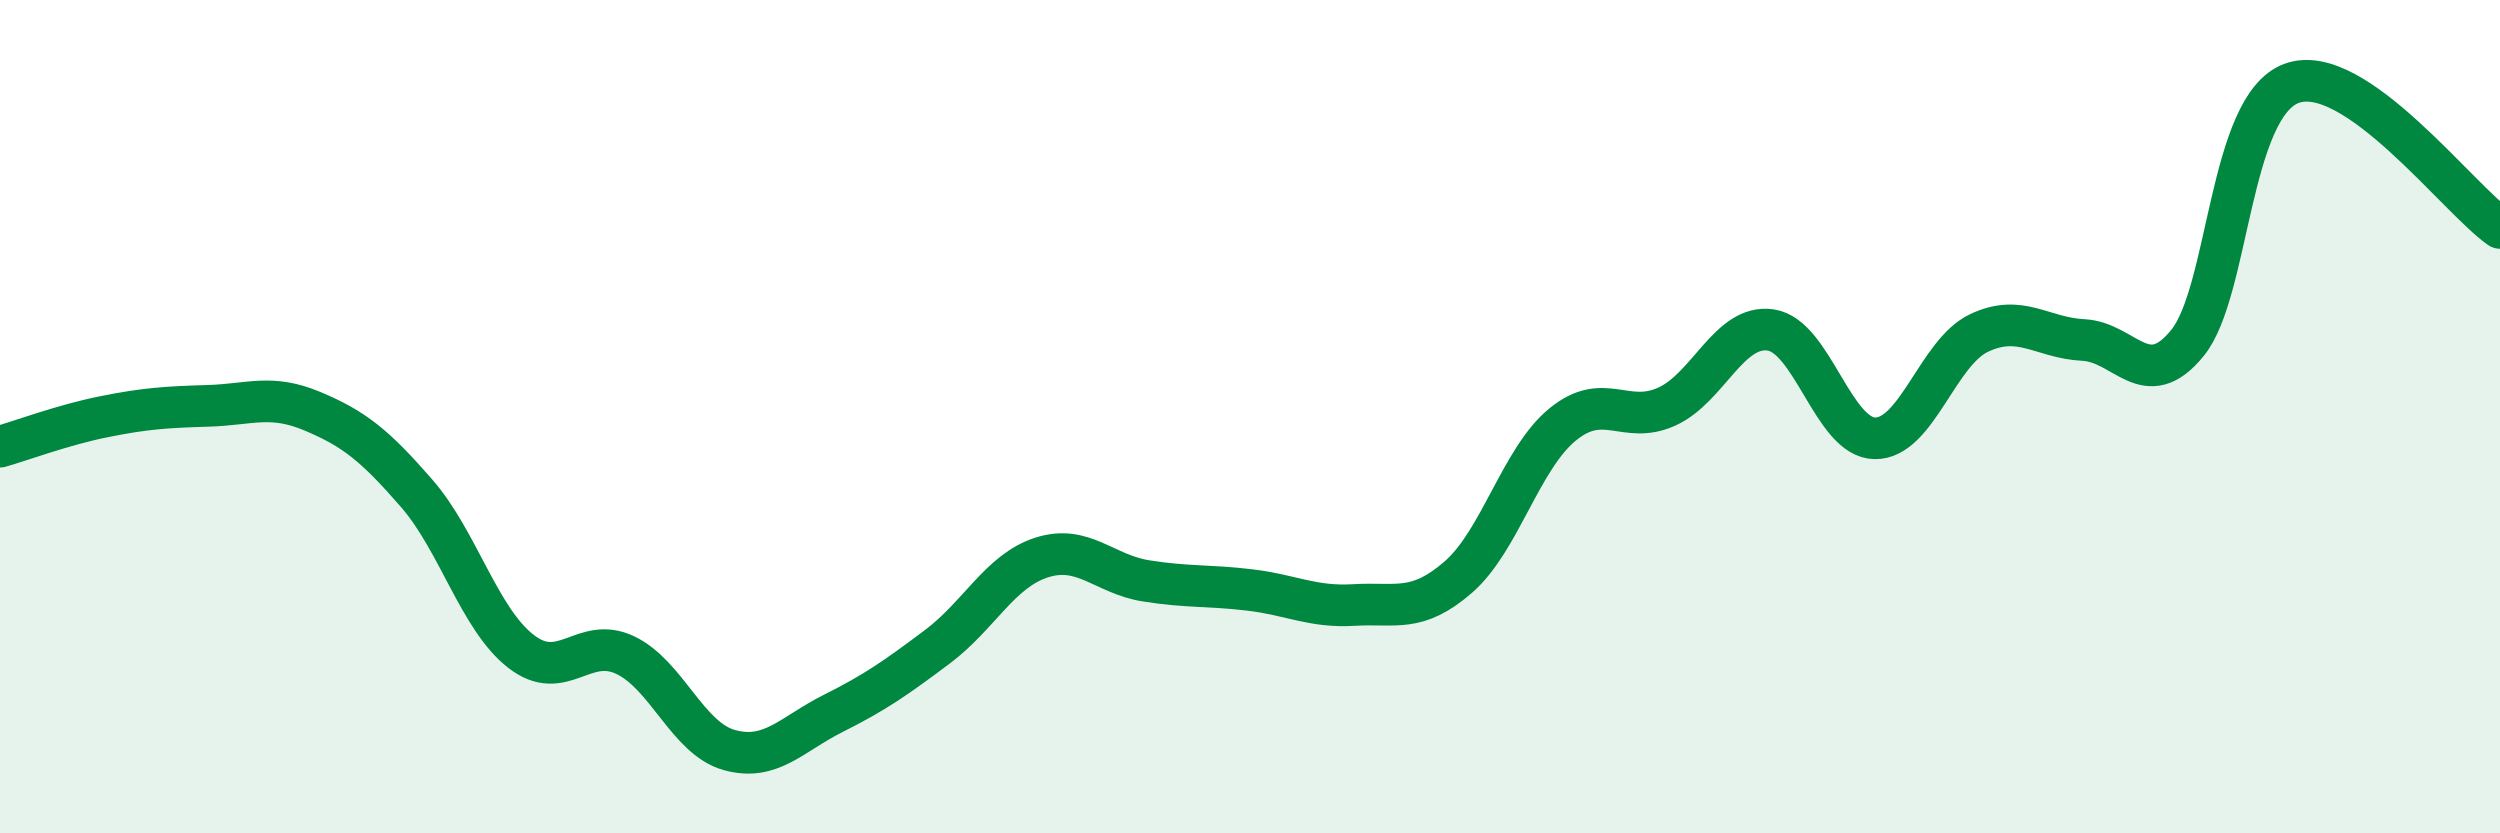 
    <svg width="60" height="20" viewBox="0 0 60 20" xmlns="http://www.w3.org/2000/svg">
      <path
        d="M 0,10.72 C 0.5,10.58 1.5,10.2 2.5,10 C 3.5,9.8 4,9.77 5,9.74 C 6,9.71 6.5,9.45 7.5,9.87 C 8.5,10.29 9,10.69 10,11.84 C 11,12.99 11.5,14.85 12.5,15.63 C 13.5,16.41 14,15.25 15,15.72 C 16,16.19 16.5,17.72 17.5,18 C 18.5,18.28 19,17.62 20,17.12 C 21,16.62 21.5,16.27 22.5,15.52 C 23.5,14.77 24,13.7 25,13.38 C 26,13.06 26.5,13.78 27.5,13.94 C 28.5,14.1 29,14.04 30,14.16 C 31,14.28 31.5,14.58 32.5,14.52 C 33.5,14.46 34,14.72 35,13.85 C 36,12.98 36.5,11.01 37.5,10.19 C 38.5,9.37 39,10.21 40,9.76 C 41,9.31 41.5,7.77 42.5,7.92 C 43.5,8.07 44,10.51 45,10.52 C 46,10.53 46.5,8.46 47.5,7.99 C 48.5,7.52 49,8.11 50,8.16 C 51,8.21 51.5,9.46 52.5,8.23 C 53.5,7 53.5,2.55 55,2 C 56.5,1.45 59,4.78 60,5.47L60 20L0 20Z"
        fill="#008740"
        opacity="0.1"
        stroke-linecap="round"
        stroke-linejoin="round"
      />
      <path
        d="M 0,10.72 C 0.5,10.58 1.5,10.2 2.5,10 C 3.5,9.8 4,9.77 5,9.74 C 6,9.71 6.5,9.45 7.5,9.87 C 8.5,10.29 9,10.69 10,11.84 C 11,12.99 11.5,14.85 12.5,15.63 C 13.5,16.41 14,15.25 15,15.72 C 16,16.19 16.5,17.72 17.5,18 C 18.5,18.28 19,17.62 20,17.12 C 21,16.62 21.5,16.27 22.5,15.52 C 23.5,14.77 24,13.7 25,13.38 C 26,13.06 26.5,13.78 27.5,13.94 C 28.5,14.1 29,14.04 30,14.16 C 31,14.28 31.5,14.58 32.5,14.52 C 33.5,14.46 34,14.72 35,13.85 C 36,12.98 36.5,11.01 37.5,10.19 C 38.5,9.37 39,10.21 40,9.76 C 41,9.31 41.5,7.77 42.5,7.92 C 43.5,8.07 44,10.51 45,10.52 C 46,10.53 46.5,8.46 47.5,7.99 C 48.5,7.52 49,8.11 50,8.16 C 51,8.21 51.5,9.46 52.5,8.23 C 53.5,7 53.5,2.55 55,2 C 56.5,1.45 59,4.78 60,5.47"
        stroke="#008740"
        stroke-width="1"
        fill="none"
        stroke-linecap="round"
        stroke-linejoin="round"
      />
    </svg>
  